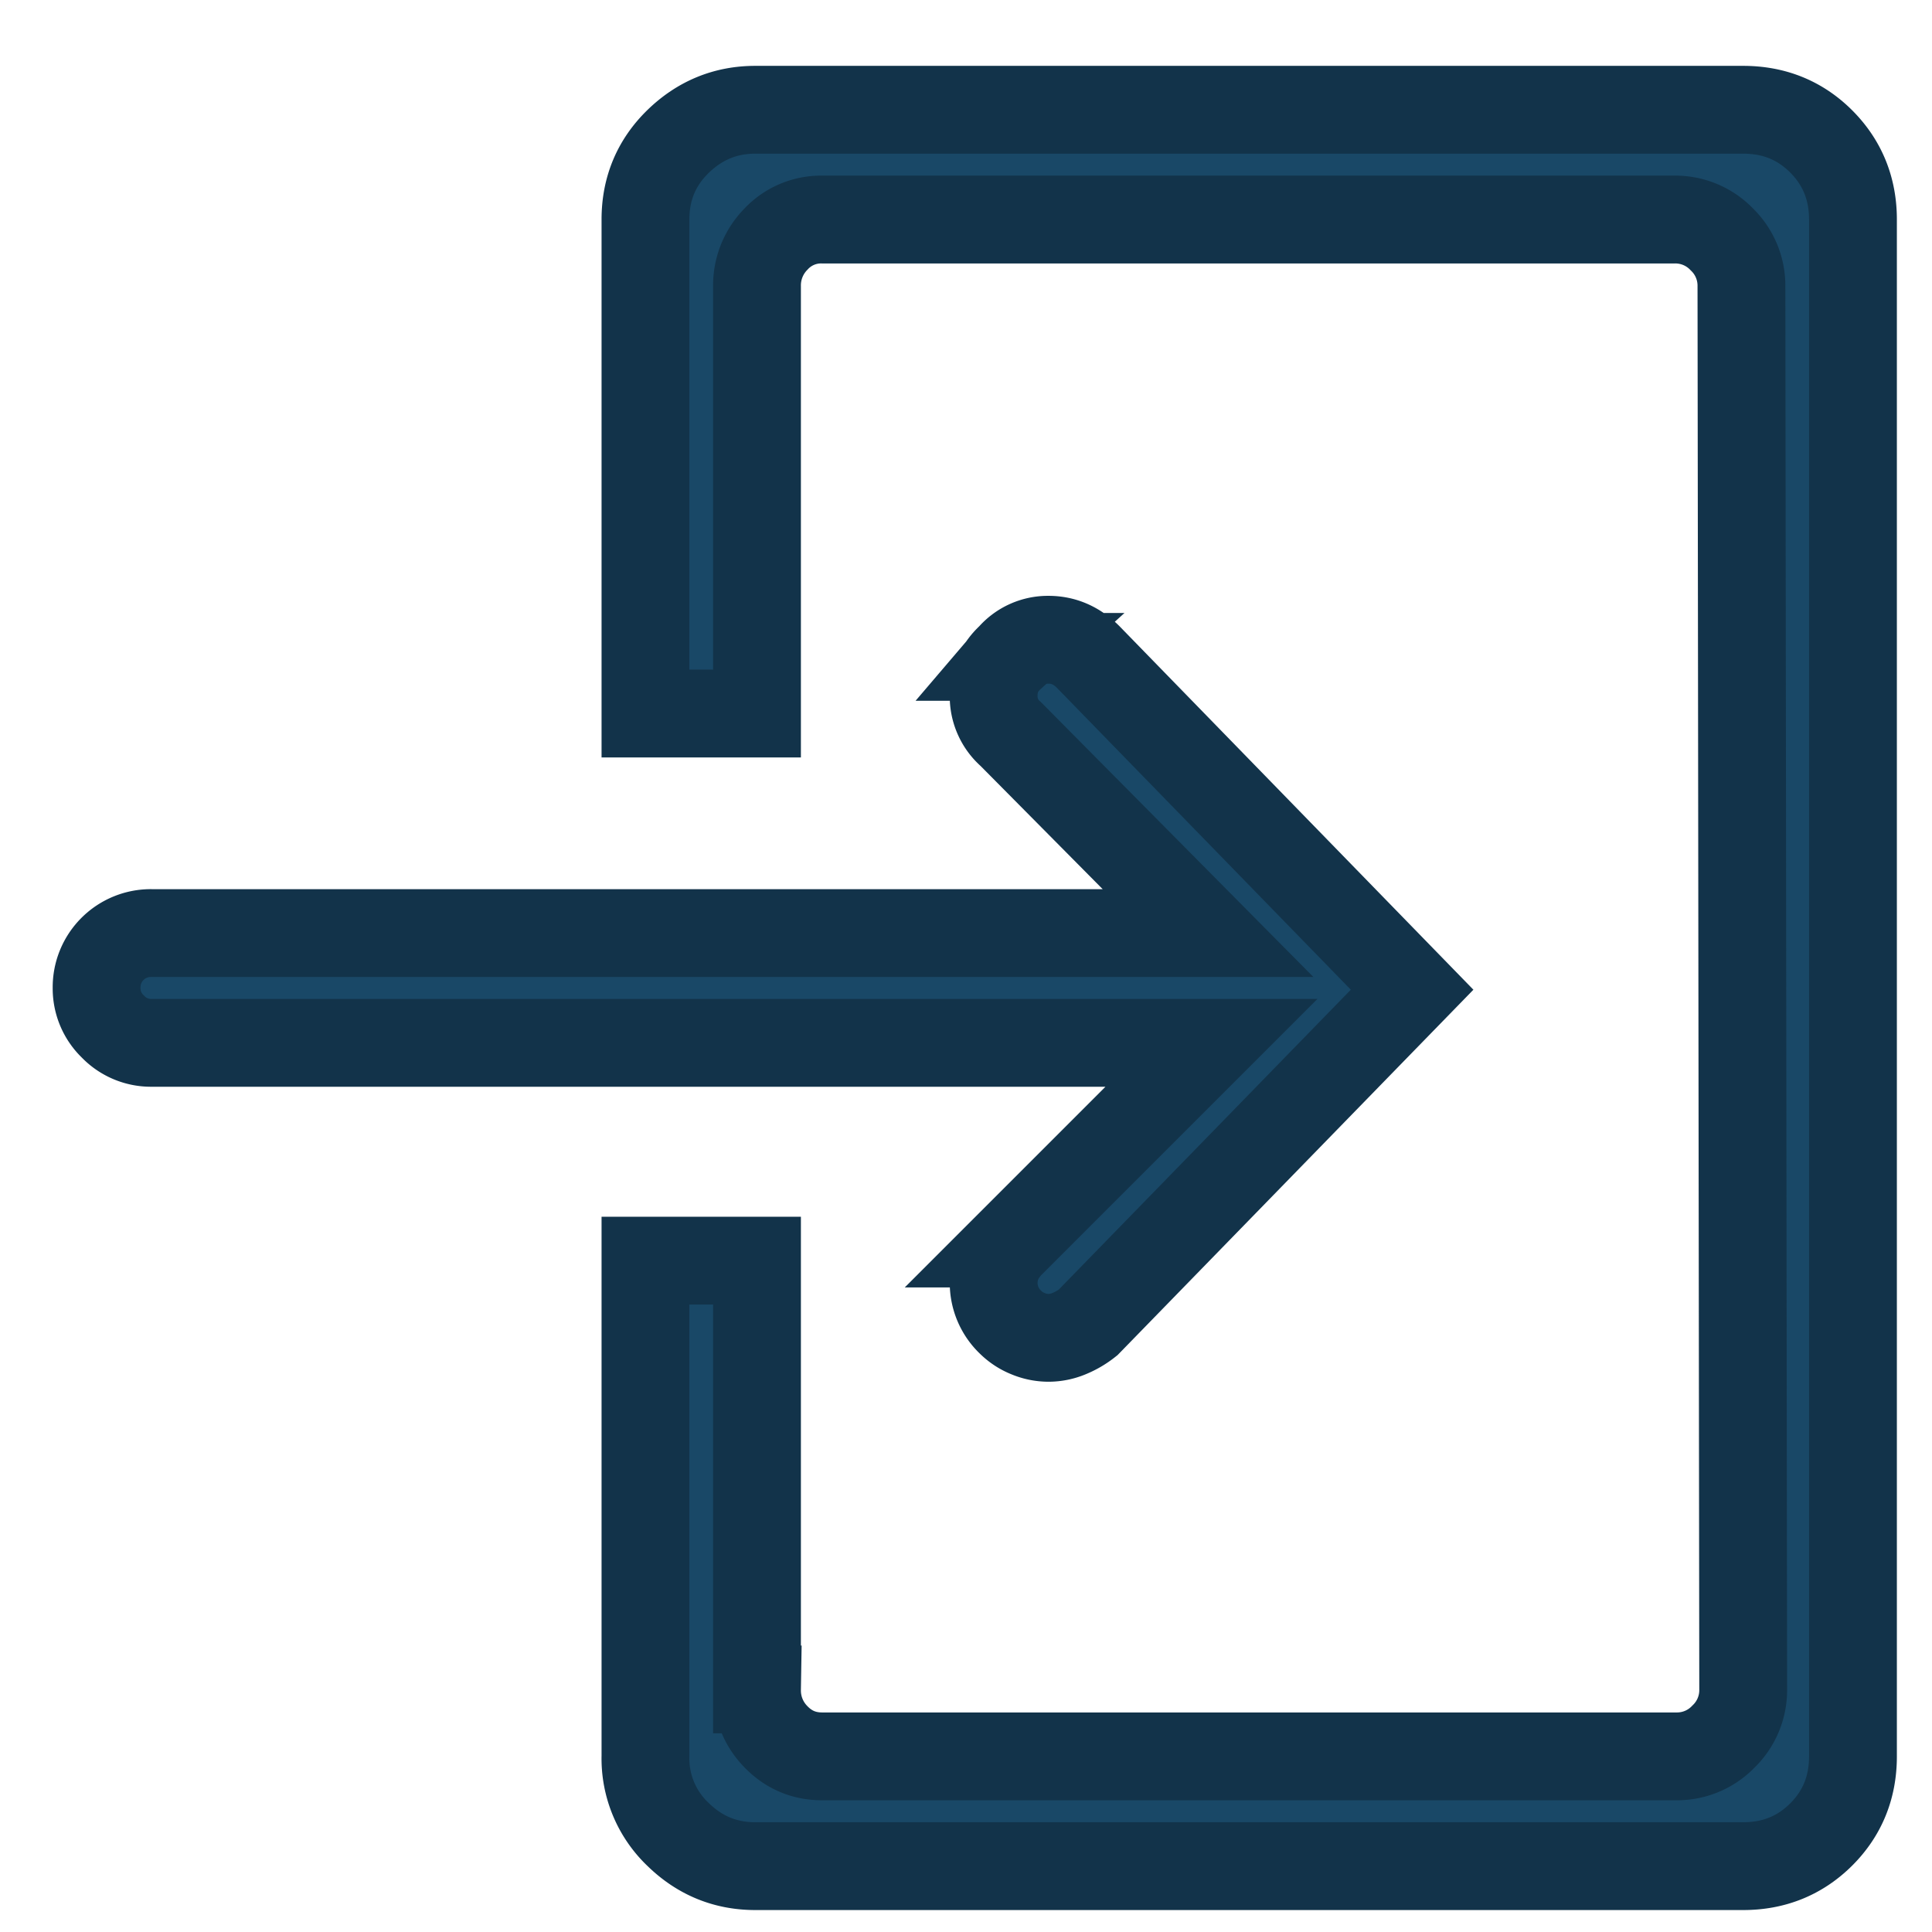 <svg width="22" height="22" viewBox="0 0 22 22" xmlns="http://www.w3.org/2000/svg"><title>384E6803-247B-4230-90E9-A8BF984C7D01</title><path d="M11.51 14.16l2.285-2.285H1.725a.6.6 0 0 1-.44-.186.6.6 0 0 1-.185-.439.617.617 0 0 1 .625-.625h12.031L11.51 8.359a.567.567 0 0 1-.195-.44c0-.175.065-.321.195-.439a.556.556 0 0 1 .43-.195c.17 0 .319.065.45.195l3.69 3.79-3.69 3.789a.89.89 0 0 1-.216.127.605.605 0 0 1-.234.048.605.605 0 0 1-.235-.048.597.597 0 0 1-.195-.127.617.617 0 0 1-.195-.45c0-.169.065-.319.195-.449zm8.34-12.91c.352 0 .648.12.889.361.24.241.361.537.361.889V20c0 .352-.12.648-.361.889-.241.24-.537.361-.889.361H8.6c-.339 0-.632-.12-.879-.361A1.192 1.192 0 0 1 7.35 20v-5.645h1.27v4.883a.75.75 0 0 0 .214.537c.144.15.32.225.528.225h9.726a.733.733 0 0 0 .537-.225.733.733 0 0 0 .225-.537l-.02-15.976a.733.733 0 0 0-.224-.537.733.733 0 0 0-.537-.225H9.362a.701.701 0 0 0-.528.225.75.75 0 0 0-.214.537v4.863H7.35V2.5c0-.352.124-.648.371-.889.247-.24.54-.361.879-.361h11.25z" stroke="#12334A" fill="#194867" fill-rule="evenodd"/></svg>